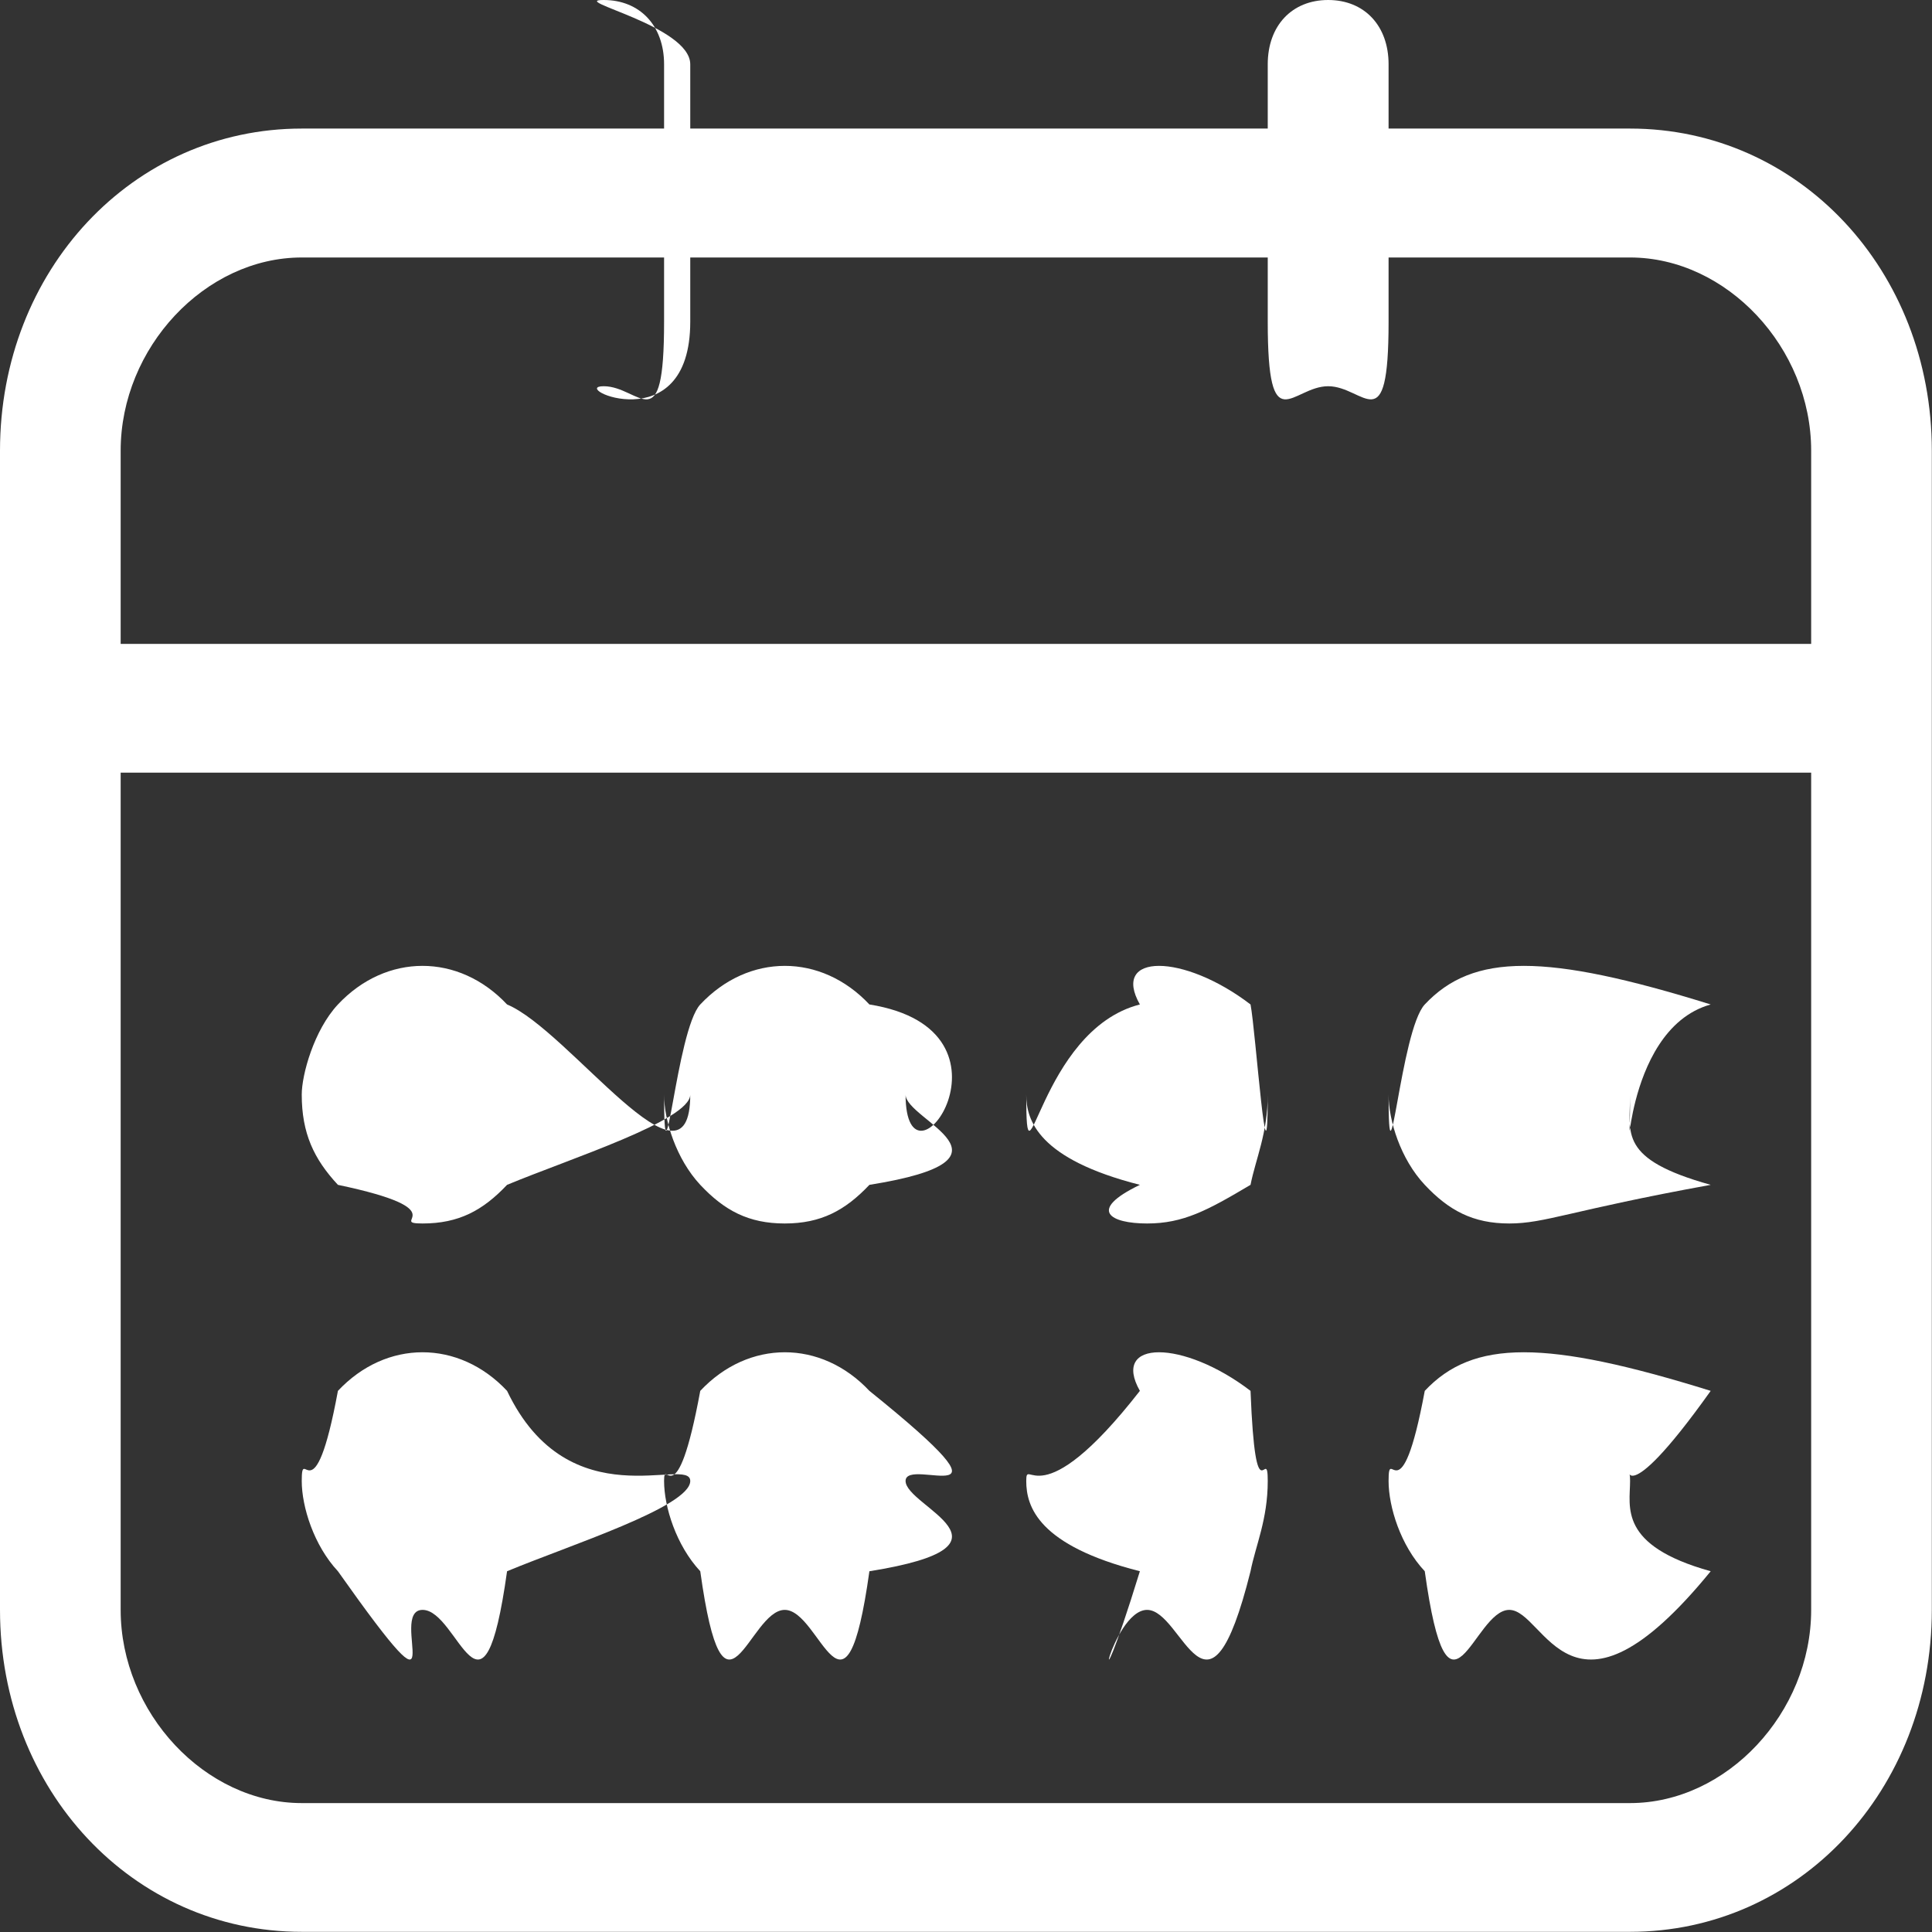 <svg
        xmlns="http://www.w3.org/2000/svg"
        xmlns:xlink="http://www.w3.org/1999/xlink"
        width="11px" height="11px">
    <rect width="100%" height="100%" fill="#333333" stroke="none"/>
    <path fill-rule="evenodd"  fill="rgb(255, 255, 255)"
          d="M9.281,10.999 L1.718,10.999 C0.756,10.999 0.0,10.192 0.0,9.166 L0.0,2.566 C0.0,1.539 0.756,0.732 1.718,0.732 L3.93,0.732 L3.93,0.366 C3.93,0.146 3.231,0.0 3.437,0.0 C3.643,0.0 3.781,0.146 3.781,0.366 L3.781,0.732 L7.218,0.732 L7.218,0.366 C7.218,0.146 7.356,0.0 7.562,0.0 C7.768,0.0 7.906,0.146 7.906,0.366 L7.906,0.732 L9.281,0.732 C10.243,0.732 10.999,1.539 10.999,2.566 L10.999,9.166 C10.999,10.192 10.243,10.999 9.281,10.999 ZM0.687,9.166 C0.687,9.752 1.168,10.266 1.718,10.266 L9.281,10.266 C9.831,10.266 10.312,9.752 10.312,9.166 L10.312,4.399 L0.687,4.399 L0.687,9.166 ZM10.312,2.566 C10.312,1.979 9.831,1.466 9.281,1.466 L7.906,1.466 L7.906,1.832 C7.906,2.52 7.768,2.199 7.562,2.199 C7.356,2.199 7.218,2.52 7.218,1.832 L7.218,1.466 L3.781,1.466 L3.781,1.832 C3.781,2.52 3.643,2.199 3.437,2.199 C3.231,2.199 3.93,2.52 3.93,1.832 L3.93,1.466 L1.718,1.466 C1.168,1.466 0.687,1.979 0.687,2.566 L0.687,3.666 L10.312,3.666 L10.312,2.566 ZM8.593,9.166 C8.387,9.166 8.249,9.93 8.112,8.946 C7.974,8.799 7.906,8.579 7.906,8.432 C7.906,8.212 7.974,8.66 8.112,7.919 C8.387,7.626 8.799,7.626 9.74,7.919 C9.212,8.66 9.281,8.286 9.281,8.432 C9.281,8.579 9.212,8.799 9.74,8.946 C8.937,9.93 8.799,9.166 8.593,9.166 ZM8.593,6.966 C8.387,6.966 8.249,6.892 8.112,6.746 C7.974,6.599 7.906,6.379 7.906,6.232 C7.906,6.86 7.974,5.866 8.112,5.719 C8.387,5.426 8.799,5.426 9.74,5.719 C9.212,5.866 9.281,6.86 9.281,6.232 C9.281,6.452 9.212,6.599 9.74,6.746 C8.937,6.892 8.799,6.966 8.593,6.966 ZM6.531,9.166 C6.324,9.166 6.187,9.93 6.49,8.946 C5.912,8.799 5.843,8.579 5.843,8.432 C5.843,8.286 5.912,8.66 6.49,7.919 C6.324,7.626 6.737,7.626 7.12,7.919 C7.149,8.66 7.218,8.212 7.218,8.432 C7.218,8.652 7.149,8.799 7.12,8.946 C6.874,9.93 6.737,9.166 6.531,9.166 ZM6.531,6.966 C6.324,6.966 6.187,6.892 6.49,6.746 C5.912,6.599 5.843,6.379 5.843,6.232 C5.843,6.86 5.912,5.866 6.49,5.719 C6.324,5.426 6.737,5.426 7.12,5.719 C7.149,5.866 7.218,6.86 7.218,6.232 C7.218,6.452 7.149,6.599 7.12,6.746 C6.874,6.892 6.737,6.966 6.531,6.966 ZM4.468,9.166 C4.262,9.166 4.124,9.93 3.987,8.946 C3.850,8.799 3.781,8.579 3.781,8.432 C3.781,8.286 3.850,8.66 3.987,7.919 C4.262,7.626 4.675,7.626 4.950,7.919 C5.87,8.66 5.156,8.286 5.156,8.432 C5.156,8.579 5.87,8.799 4.950,8.946 C4.812,9.93 4.674,9.166 4.468,9.166 ZM4.468,6.966 C4.262,6.966 4.124,6.892 3.987,6.746 C3.850,6.599 3.781,6.379 3.781,6.232 C3.781,6.86 3.850,5.866 3.987,5.719 C4.262,5.426 4.675,5.426 4.950,5.719 C5.87,5.866 5.156,6.86 5.156,6.232 C5.156,6.379 5.87,6.599 4.950,6.746 C4.812,6.892 4.674,6.966 4.468,6.966 ZM2.406,9.166 C2.199,9.166 2.62,9.93 1.924,8.946 C1.787,8.799 1.718,8.579 1.718,8.432 C1.718,8.212 1.787,8.66 1.924,7.919 C2.199,7.626 2.612,7.626 2.887,7.919 C3.24,8.66 3.93,8.286 3.93,8.432 C3.93,8.579 3.24,8.799 2.887,8.946 C2.749,9.93 2.612,9.166 2.406,9.166 ZM2.406,6.966 C2.199,6.966 2.62,6.892 1.924,6.746 C1.787,6.599 1.718,6.452 1.718,6.232 C1.718,6.12 1.787,5.866 1.924,5.719 C2.199,5.426 2.612,5.426 2.887,5.719 C3.24,5.866 3.93,6.86 3.93,6.232 C3.93,6.379 3.24,6.599 2.887,6.746 C2.749,6.892 2.612,6.966 2.406,6.966 Z"/>
</svg>